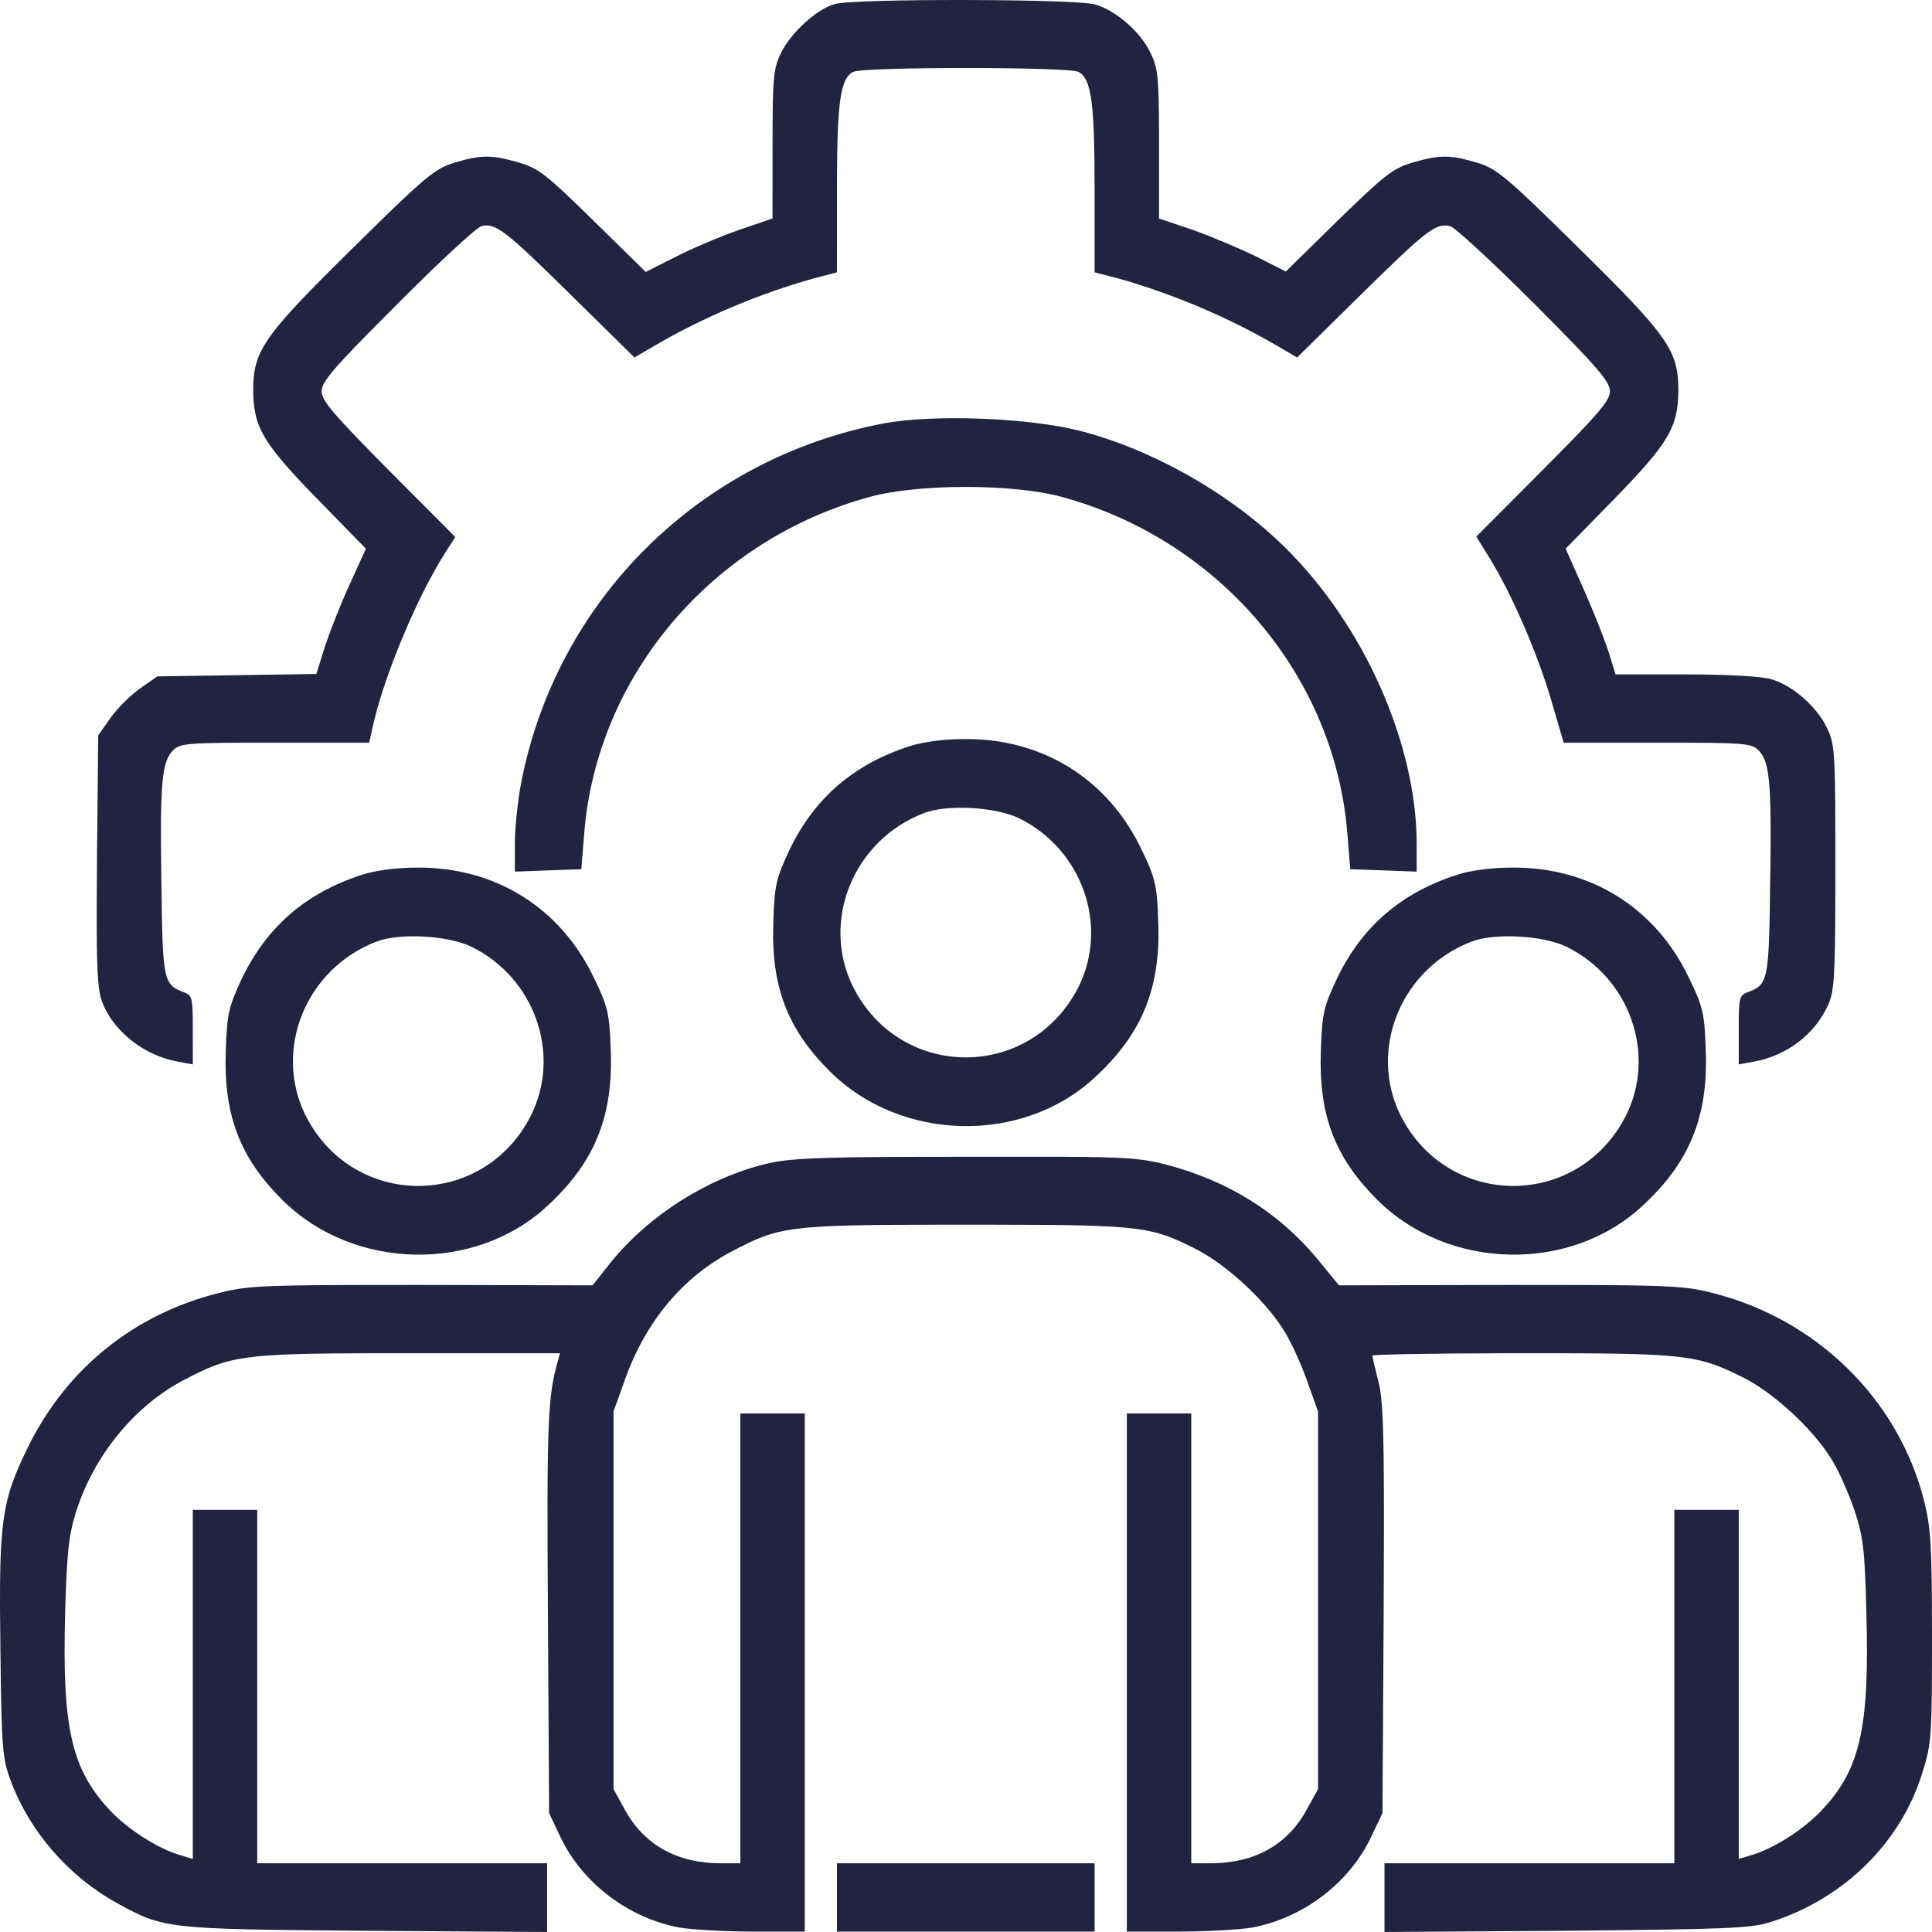 <?xml version="1.0" encoding="UTF-8"?>
<svg width="41px" height="41px" viewBox="0 0 41 41" version="1.1" xmlns="http://www.w3.org/2000/svg" xmlns:xlink="http://www.w3.org/1999/xlink">
    <title>5DDA44A6-9E45-4FA4-BC56-9B2DD89617DE@1x</title>
    <g id="Page-1" stroke="none" stroke-width="1" fill="none" fill-rule="evenodd">
        <g id="3-PL---Upcoming-Fixtures" transform="translate(-255, -9621)" fill="#212341">
            <path d="M277.002,9645.547 C278.588,9645.548 279.064,9645.569 279.474,9645.651 L279.602,9645.679 C279.645,9645.689 279.688,9645.699 279.733,9645.711 C281.049,9646.052 282.134,9646.725 282.954,9647.714 L283.415,9648.277 L287.038,9648.268 L288.133,9648.269 C290.146,9648.272 290.659,9648.29 291.113,9648.384 L291.232,9648.411 L291.344,9648.439 C293.548,9648.993 295.282,9650.689 295.829,9652.837 C295.974,9653.408 296,9653.783 296,9655.735 L296,9655.861 L295.999,9656.425 C295.995,9657.919 295.967,9658.08 295.786,9658.65 C295.325,9660.116 294.129,9661.293 292.583,9661.787 C292.164,9661.923 291.668,9661.94 288.251,9661.974 L284.381,9662 L284.381,9660.542 L290.532,9660.542 L290.532,9653.041 L291.899,9653.041 L291.899,9660.449 L292.155,9660.372 C292.634,9660.236 293.275,9659.826 293.659,9659.417 C294.479,9658.548 294.676,9657.67 294.607,9655.215 C294.573,9653.851 294.539,9653.604 294.343,9653.016 C294.214,9652.649 293.992,9652.146 293.83,9651.908 C293.428,9651.285 292.625,9650.552 292.002,9650.237 C291.071,9649.773 290.833,9649.722 287.911,9649.717 L286.881,9649.718 C285.33,9649.721 284.124,9649.745 284.124,9649.768 C284.124,9649.794 284.184,9650.05 284.253,9650.322 C284.337,9650.655 284.367,9651.162 284.369,9653.021 L284.369,9653.474 C284.369,9653.953 284.367,9654.509 284.364,9655.155 L284.338,9659.477 L284.107,9659.963 C283.646,9660.952 282.663,9661.702 281.57,9661.906 C281.322,9661.949 280.613,9661.991 280.015,9661.991 L278.913,9661.991 L278.913,9650.996 L280.28,9650.996 L280.28,9660.542 L280.69,9660.542 C281.613,9660.542 282.313,9660.159 282.723,9659.417 L282.971,9658.966 L282.971,9650.953 L282.732,9650.288 C282.604,9649.922 282.373,9649.419 282.211,9649.18 C281.809,9648.558 281.006,9647.825 280.382,9647.509 C279.448,9647.035 279.235,9646.993 276.099,9646.99 L274.885,9646.99 C271.715,9646.993 271.515,9647.038 270.54,9647.552 C269.489,9648.098 268.695,9649.052 268.259,9650.288 L268.02,9650.953 L268.02,9658.966 L268.267,9659.417 C268.678,9660.159 269.378,9660.542 270.301,9660.542 L270.711,9660.542 L270.711,9650.996 L272.078,9650.996 L272.078,9661.991 L270.976,9661.991 C270.378,9661.991 269.669,9661.949 269.421,9661.906 C268.327,9661.702 267.345,9660.952 266.883,9659.963 L266.653,9659.477 L266.627,9655.172 C266.601,9651.166 266.627,9650.638 266.832,9649.905 L266.883,9649.717 L263.078,9649.717 C260.108,9649.722 259.883,9649.775 258.912,9650.28 C257.853,9650.834 256.99,9651.891 256.614,9653.084 C256.46,9653.57 256.417,9653.962 256.383,9655.215 C256.315,9657.661 256.511,9658.539 257.332,9659.417 C257.716,9659.826 258.357,9660.236 258.835,9660.372 L259.092,9660.449 L259.092,9653.041 L260.459,9653.041 L260.459,9660.542 L266.61,9660.542 L266.61,9662 L262.748,9661.974 C258.494,9661.94 258.476,9661.932 257.468,9661.378 C256.452,9660.815 255.631,9659.869 255.23,9658.795 C255.05,9658.318 255.033,9658.13 255.008,9655.931 C255.004,9655.633 255.001,9655.363 255,9655.117 L255.001,9654.657 C255.013,9653.078 255.136,9652.651 255.589,9651.72 C256.4,9650.058 257.836,9648.89 259.647,9648.439 C259.704,9648.424 259.759,9648.41 259.814,9648.398 L259.924,9648.375 C260.368,9648.289 260.913,9648.272 262.858,9648.269 L263.953,9648.268 L267.575,9648.277 L267.968,9647.782 C268.771,9646.793 270.002,9646.009 271.241,9645.702 L271.347,9645.679 L271.453,9645.658 C271.944,9645.572 272.656,9645.55 275.174,9645.549 L275.757,9645.548 C276.044,9645.548 276.307,9645.547 276.548,9645.547 L277.002,9645.547 Z M278.229,9660.542 L278.229,9661.991 L272.761,9661.991 L272.761,9660.542 L278.229,9660.542 Z M263.842,9639.412 C265.508,9639.395 266.9,9640.264 267.61,9641.764 C267.9,9642.361 267.934,9642.514 267.96,9643.264 C268.02,9644.679 267.627,9645.66 266.619,9646.589 C265.081,9648.021 262.492,9647.961 260.988,9646.461 C260.083,9645.557 259.741,9644.654 259.792,9643.29 C259.818,9642.506 259.852,9642.369 260.134,9641.764 C260.664,9640.665 261.492,9639.949 262.68,9639.565 C262.962,9639.471 263.423,9639.412 263.842,9639.412 Z M287.08,9639.412 C288.746,9639.395 290.139,9640.264 290.848,9641.764 C291.139,9642.361 291.173,9642.514 291.198,9643.264 C291.258,9644.679 290.865,9645.66 289.857,9646.589 C288.319,9648.021 285.731,9647.961 284.227,9646.461 C283.321,9645.557 282.98,9644.654 283.031,9643.29 C283.056,9642.506 283.091,9642.369 283.373,9641.764 C283.902,9640.665 284.731,9639.949 285.919,9639.565 C286.2,9639.471 286.662,9639.412 287.08,9639.412 Z M262.996,9640.98 C261.492,9641.551 260.792,9643.273 261.484,9644.671 C262.492,9646.666 265.26,9646.666 266.268,9644.671 C266.918,9643.367 266.345,9641.747 265.004,9641.091 C264.508,9640.852 263.492,9640.793 262.996,9640.98 Z M286.235,9640.98 C284.731,9641.551 284.03,9643.273 284.722,9644.671 C285.731,9646.666 288.499,9646.666 289.507,9644.671 C290.156,9643.367 289.584,9641.747 288.242,9641.091 C287.747,9640.852 286.73,9640.793 286.235,9640.98 Z M275.461,9636.684 C277.127,9636.667 278.52,9637.536 279.229,9639.037 C279.519,9639.633 279.554,9639.787 279.579,9640.537 C279.639,9641.952 279.246,9642.932 278.238,9643.861 C276.7,9645.293 274.111,9645.234 272.608,9643.733 C271.702,9642.83 271.36,9641.926 271.411,9640.562 C271.437,9639.778 271.471,9639.642 271.753,9639.037 C272.283,9637.937 273.112,9637.221 274.299,9636.837 C274.581,9636.744 275.043,9636.684 275.461,9636.684 Z M278.238,9621.094 C278.682,9621.222 279.203,9621.674 279.417,9622.125 C279.571,9622.44 279.594,9622.625 279.596,9623.854 L279.596,9625.637 L280.305,9625.876 C280.69,9626.012 281.296,9626.268 281.647,9626.438 L282.287,9626.762 L283.398,9625.671 C284.381,9624.717 284.56,9624.572 284.97,9624.452 C285.551,9624.282 285.773,9624.282 286.346,9624.452 C286.764,9624.58 286.952,9624.734 288.499,9626.259 C290.412,9628.143 290.618,9628.441 290.618,9629.294 C290.609,9630.07 290.412,9630.402 289.259,9631.587 L288.225,9632.644 L288.601,9633.488 C288.806,9633.948 289.045,9634.553 289.131,9634.817 L289.285,9635.312 L290.771,9635.312 C291.66,9635.312 292.395,9635.354 292.591,9635.414 C293.035,9635.542 293.557,9635.994 293.77,9636.445 C293.923,9636.759 293.946,9636.914 293.949,9638.719 L293.949,9639.88 C293.946,9641.781 293.922,9642.059 293.787,9642.344 C293.505,9642.958 292.916,9643.401 292.224,9643.529 L291.899,9643.588 L291.899,9642.719 C291.901,9642.166 291.921,9642.117 292.096,9642.054 C292.523,9641.892 292.54,9641.807 292.565,9639.753 C292.571,9639.422 292.574,9639.132 292.575,9638.877 L292.575,9638.519 C292.569,9637.411 292.502,9637.106 292.318,9636.923 C292.189,9636.794 292.065,9636.767 290.935,9636.762 L290.584,9636.761 L290.387,9636.761 L288.183,9636.761 L287.901,9635.798 C287.61,9634.826 287.072,9633.581 286.593,9632.814 L286.329,9632.388 L287.747,9630.965 C288.917,9629.788 289.165,9629.507 289.165,9629.302 C289.165,9629.098 288.9,9628.791 287.567,9627.453 C286.679,9626.566 285.876,9625.825 285.773,9625.799 C285.474,9625.722 285.261,9625.893 283.86,9627.274 L282.527,9628.586 L282.074,9628.322 C281.066,9627.734 279.878,9627.231 278.725,9626.907 L278.229,9626.779 L278.229,9625.015 C278.229,9623.174 278.161,9622.671 277.888,9622.526 C277.674,9622.415 273.317,9622.415 273.103,9622.526 C272.842,9622.665 272.768,9623.131 272.762,9624.782 L272.761,9626.779 L272.274,9626.907 C271.112,9627.231 269.925,9627.734 268.917,9628.322 L268.464,9628.586 L267.131,9627.274 C265.73,9625.893 265.516,9625.722 265.217,9625.799 C265.121,9625.823 264.399,9626.486 263.578,9627.306 L263.27,9627.615 C262.069,9628.816 261.826,9629.106 261.826,9629.302 C261.826,9629.507 262.073,9629.788 263.244,9630.973 L264.662,9632.397 L264.448,9632.729 C263.859,9633.658 263.193,9635.244 262.936,9636.309 L262.834,9636.761 L260.619,9636.761 C260.55,9636.761 260.484,9636.761 260.42,9636.761 L260.065,9636.762 C259.034,9636.767 258.835,9636.789 258.711,9636.889 L258.673,9636.923 C258.434,9637.161 258.391,9637.605 258.425,9639.753 C258.451,9641.807 258.468,9641.892 258.895,9642.054 C259.07,9642.117 259.089,9642.166 259.091,9642.719 L259.092,9643.588 L258.775,9643.529 C258.058,9643.401 257.408,9642.889 257.169,9642.267 C257.088,9642.049 257.057,9641.74 257.053,9640.715 L257.053,9640.173 C257.054,9639.906 257.056,9639.603 257.058,9639.258 L257.084,9636.607 L257.34,9636.241 C257.485,9636.036 257.767,9635.755 257.972,9635.61 L258.34,9635.354 L260.023,9635.329 L261.714,9635.303 L261.902,9634.698 C262.013,9634.374 262.244,9633.777 262.432,9633.377 L262.765,9632.644 L261.732,9631.587 C260.578,9630.402 260.382,9630.07 260.373,9629.294 C260.373,9628.559 260.526,9628.236 261.794,9626.954 L262.12,9626.627 C262.236,9626.512 262.36,9626.389 262.492,9626.259 C264.038,9624.734 264.226,9624.58 264.645,9624.452 C265.217,9624.282 265.439,9624.282 266.02,9624.452 C266.431,9624.572 266.61,9624.717 267.592,9625.68 L268.703,9626.771 L269.344,9626.447 C269.694,9626.268 270.301,9626.012 270.694,9625.876 L271.394,9625.637 L271.395,9623.854 C271.397,9622.625 271.42,9622.44 271.574,9622.125 C271.779,9621.699 272.334,9621.188 272.719,9621.085 C273.12,9620.966 277.845,9620.975 278.238,9621.094 Z M274.615,9638.252 C273.112,9638.824 272.411,9640.545 273.103,9641.943 C274.111,9643.938 276.879,9643.938 277.888,9641.943 C278.537,9640.639 277.964,9639.02 276.623,9638.363 C276.128,9638.125 275.111,9638.065 274.615,9638.252 Z M277.93,9630.146 C279.485,9630.547 281.151,9631.502 282.296,9632.644 C283.962,9634.297 285.064,9636.803 285.064,9638.909 L285.064,9639.497 L284.364,9639.471 L283.654,9639.446 L283.595,9638.713 C283.338,9635.354 280.886,9632.456 277.529,9631.544 C276.503,9631.263 274.487,9631.263 273.462,9631.544 C270.104,9632.456 267.652,9635.354 267.396,9638.713 L267.336,9639.446 L266.636,9639.471 L265.926,9639.497 L265.926,9638.909 C265.926,9638.576 265.986,9638.005 266.055,9637.639 C266.798,9633.743 269.839,9630.726 273.761,9629.984 C274.82,9629.788 276.845,9629.865 277.93,9630.146 Z" id="Custom-Team-Builder-Copy"></path>
        </g>
    </g>
</svg>